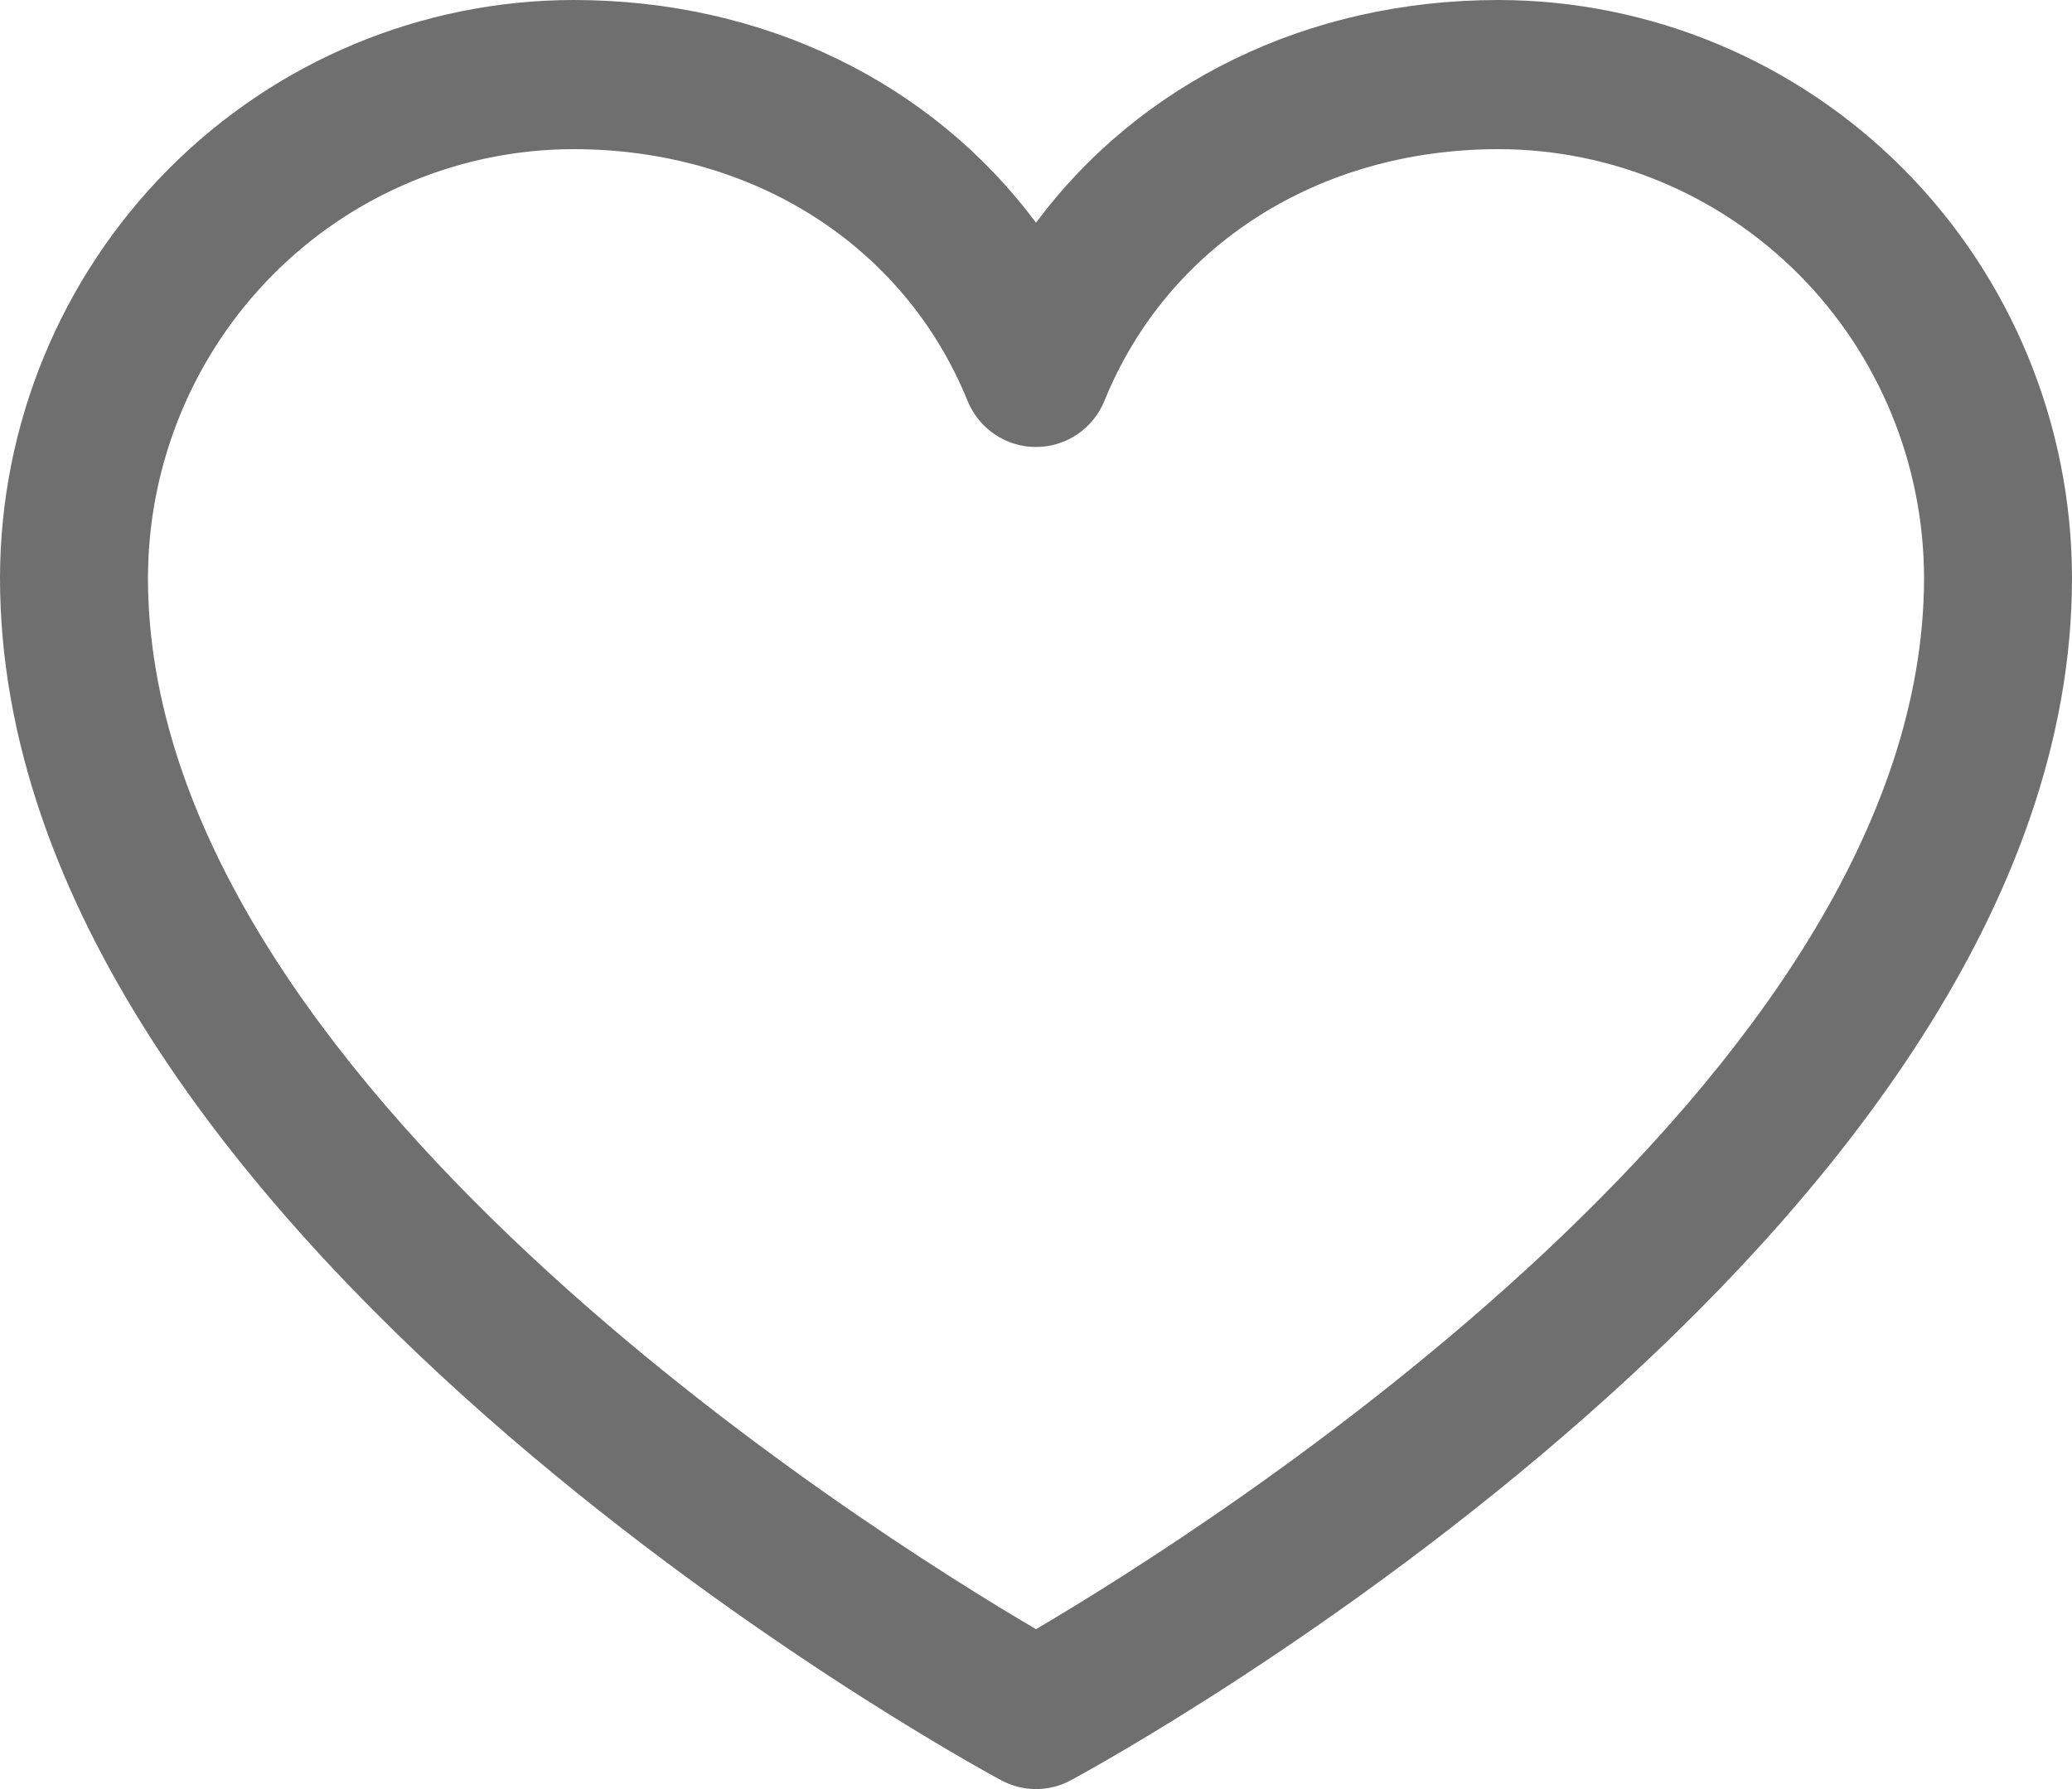 <svg width="22" height="19" viewBox="0 0 22 19" fill="none" xmlns="http://www.w3.org/2000/svg">
<path d="M15.911 0C13.883 0 12.107 0.879 11 2.365C9.893 0.879 8.117 0 6.089 0C4.475 0.002 2.927 0.649 1.786 1.799C0.644 2.95 0.002 4.51 0 6.137C0 13.066 10.194 18.674 10.628 18.905C10.742 18.968 10.87 19 11 19C11.13 19 11.258 18.968 11.372 18.905C11.806 18.674 22 13.066 22 6.137C21.998 4.51 21.356 2.95 20.215 1.799C19.073 0.649 17.525 0.002 15.911 0ZM11 17.302C9.207 16.249 1.571 11.451 1.571 6.137C1.573 4.93 2.049 3.773 2.896 2.919C3.743 2.065 4.892 1.585 6.089 1.584C8 1.584 9.603 2.609 10.273 4.256C10.332 4.401 10.433 4.526 10.562 4.613C10.692 4.701 10.844 4.747 11 4.747C11.156 4.747 11.308 4.701 11.438 4.613C11.567 4.526 11.668 4.401 11.727 4.256C12.397 2.606 14 1.584 15.911 1.584C17.108 1.585 18.257 2.065 19.104 2.919C19.951 3.773 20.427 4.93 20.429 6.137C20.429 11.443 12.791 16.248 11 17.302Z" fill="#6F6F6F"/>
</svg>
